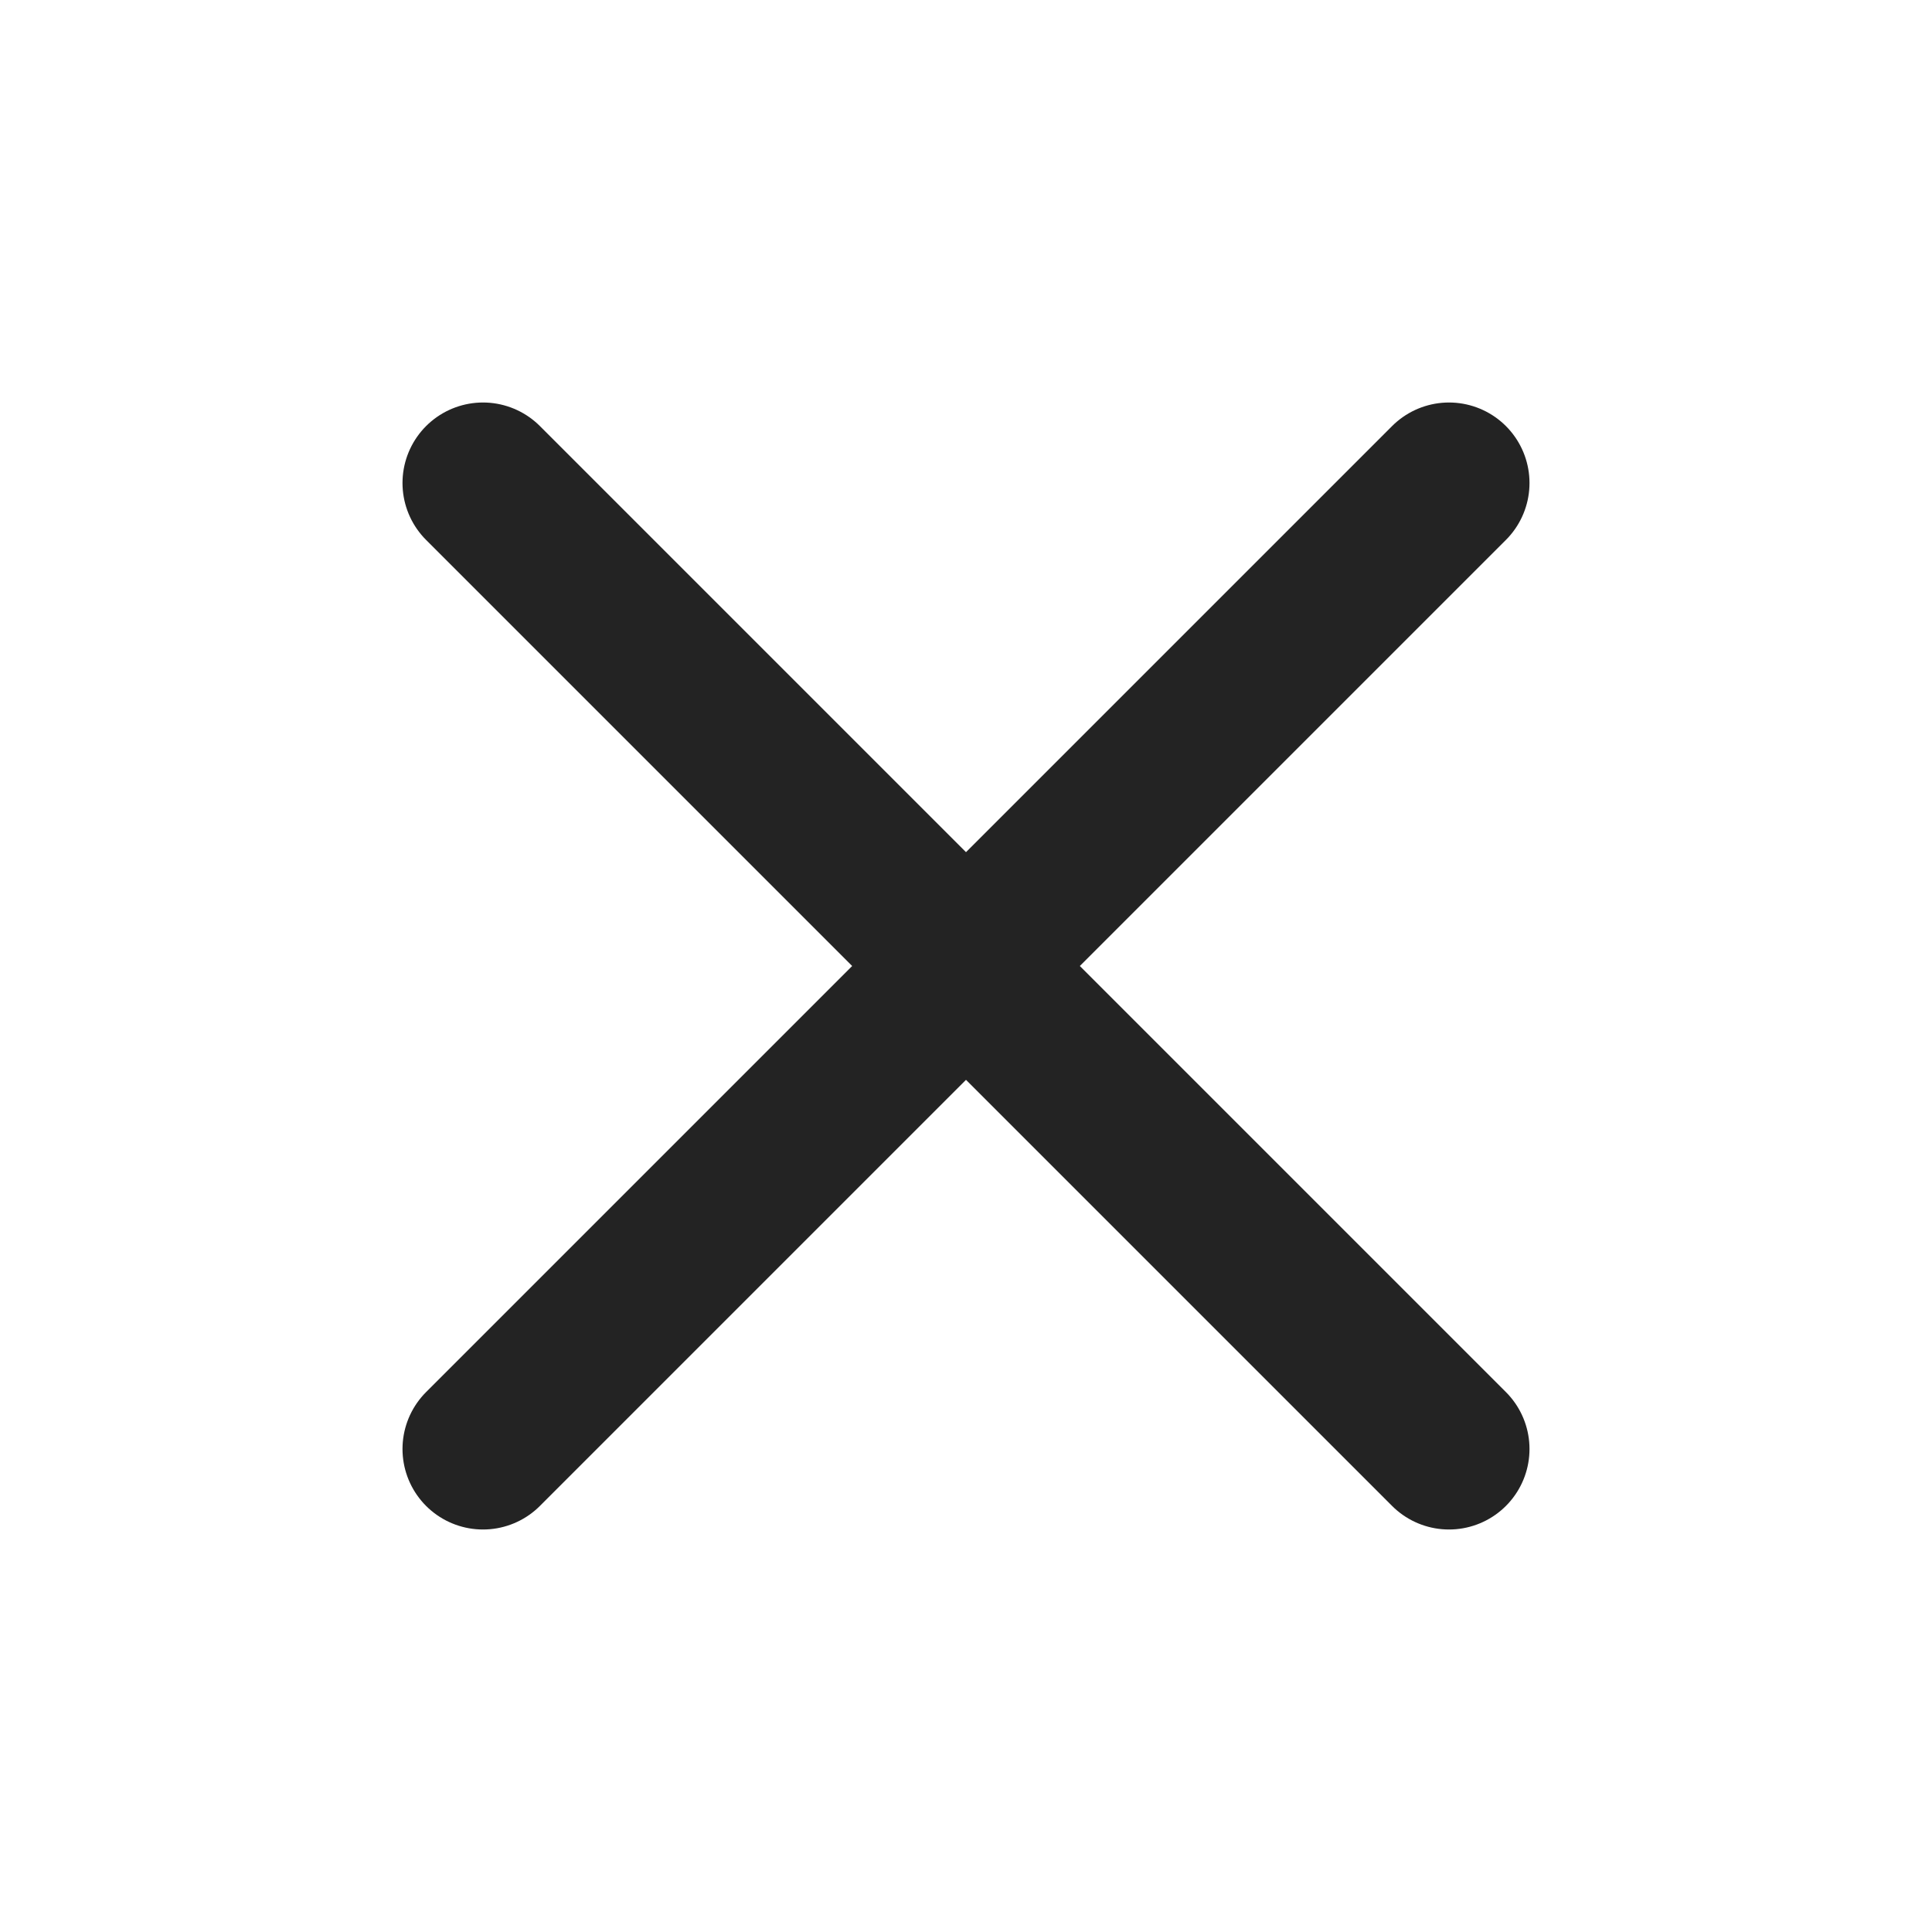 <svg width="24" height="24" viewBox="0 0 24 24" fill="none" xmlns="http://www.w3.org/2000/svg">
<path d="M18 6L6 18M6 6L18 18" stroke="#232323" stroke-width="2" stroke-linecap="round" stroke-linejoin="round"/>
</svg>
